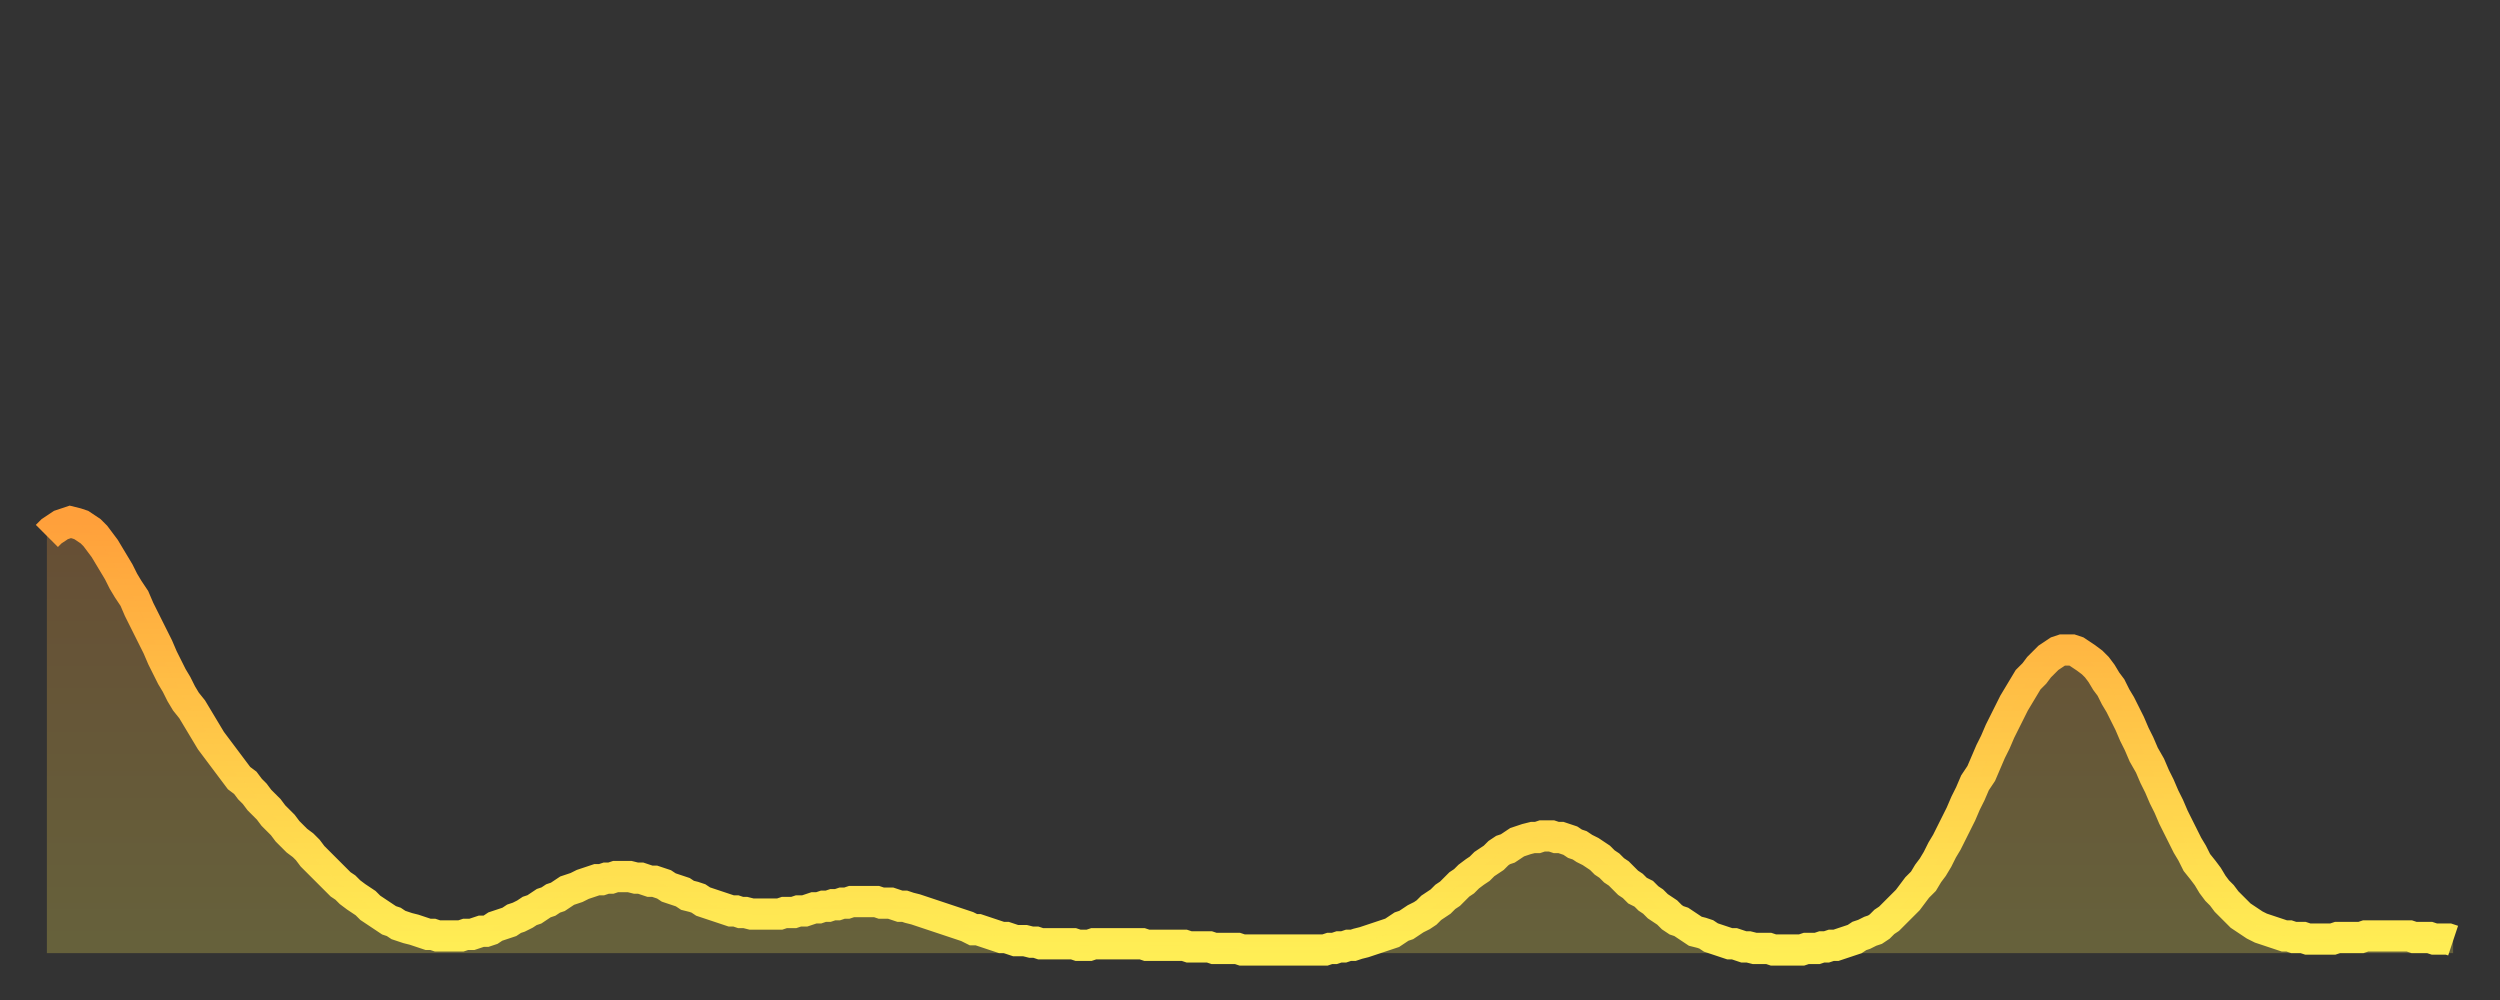 <?xml version="1.0" encoding="utf-8" ?>
<svg baseProfile="full" height="64" version="1.1" width="160" xmlns="http://www.w3.org/2000/svg" xmlns:ev="http://www.w3.org/2001/xml-events" xmlns:xlink="http://www.w3.org/1999/xlink"><rect width="100%" height="100%" fill="#333333" stroke="none"/><defs><linearGradient id="id1448460" x1="0" x2="0" y1="0" y2="1"><stop offset="0%" stop-color="#ffa03b" /><stop offset="50%" stop-color="#ffc748" /><stop offset="100%" stop-color="#ffee55" /></linearGradient></defs><g transform="translate(3,3)"><g><path d="M 0.0 31.3 0.3 31.0 0.6 30.8 0.9 30.6 1.2 30.5 1.5 30.4 1.9 30.5 2.2 30.6 2.5 30.8 2.8 31.0 3.1 31.3 3.4 31.7 3.7 32.1 4.0 32.6 4.3 33.1 4.6 33.6 4.9 34.2 5.2 34.7 5.6 35.3 5.9 36.0 6.2 36.6 6.5 37.2 6.8 37.8 7.1 38.4 7.4 39.1 7.7 39.7 8.0 40.3 8.3 40.8 8.6 41.4 8.9 41.9 9.3 42.4 9.6 42.9 9.9 43.4 10.2 43.9 10.5 44.4 10.8 44.8 11.1 45.2 11.4 45.6 11.7 46.0 12.0 46.4 12.3 46.8 12.7 47.1 13.0 47.5 13.3 47.8 13.6 48.2 13.9 48.5 14.2 48.8 14.5 49.2 14.8 49.5 15.1 49.8 15.4 50.2 15.7 50.5 16.0 50.8 16.4 51.1 16.7 51.4 17.0 51.8 17.3 52.1 17.6 52.4 17.9 52.7 18.2 53.0 18.5 53.3 18.8 53.6 19.1 53.8 19.4 54.1 19.8 54.4 20.1 54.6 20.4 54.8 20.7 55.1 21.0 55.3 21.3 55.5 21.6 55.7 21.9 55.9 22.2 56.0 22.5 56.2 22.8 56.3 23.1 56.4 23.5 56.5 23.8 56.6 24.1 56.7 24.4 56.8 24.7 56.8 25.0 56.9 25.3 56.9 25.6 56.9 25.9 56.9 26.2 56.9 26.5 56.9 26.8 56.8 27.2 56.8 27.5 56.7 27.8 56.6 28.1 56.6 28.4 56.5 28.7 56.3 29.0 56.2 29.3 56.1 29.6 56.0 29.9 55.8 30.2 55.7 30.6 55.5 30.9 55.3 31.2 55.2 31.5 55.0 31.8 54.8 32.1 54.7 32.4 54.5 32.7 54.4 33.0 54.2 33.3 54.0 33.6 53.9 33.9 53.8 34.3 53.6 34.6 53.5 34.9 53.4 35.2 53.3 35.5 53.3 35.8 53.2 36.1 53.2 36.4 53.1 36.7 53.1 37.0 53.1 37.3 53.1 37.7 53.2 38.0 53.2 38.3 53.3 38.6 53.4 38.9 53.4 39.2 53.5 39.5 53.6 39.8 53.8 40.1 53.9 40.4 54.0 40.7 54.1 41.0 54.3 41.4 54.4 41.7 54.5 42.0 54.7 42.3 54.8 42.6 54.9 42.9 55.0 43.2 55.1 43.5 55.2 43.8 55.3 44.1 55.3 44.4 55.4 44.7 55.4 45.1 55.5 45.4 55.5 45.7 55.5 46.0 55.5 46.3 55.5 46.6 55.5 46.9 55.5 47.2 55.4 47.5 55.4 47.8 55.4 48.1 55.3 48.5 55.3 48.8 55.2 49.1 55.1 49.4 55.1 49.7 55.0 50.0 55.0 50.3 54.9 50.6 54.9 50.9 54.8 51.2 54.8 51.5 54.7 51.8 54.7 52.2 54.7 52.5 54.7 52.8 54.7 53.1 54.7 53.4 54.8 53.7 54.8 54.0 54.8 54.3 54.9 54.6 55.0 54.9 55.0 55.2 55.1 55.6 55.2 55.9 55.3 56.2 55.4 56.5 55.5 56.8 55.6 57.1 55.7 57.4 55.8 57.7 55.9 58.0 56.0 58.3 56.1 58.6 56.2 58.9 56.3 59.3 56.5 59.6 56.5 59.9 56.6 60.2 56.7 60.5 56.8 60.8 56.9 61.1 57.0 61.4 57.0 61.7 57.1 62.0 57.2 62.3 57.2 62.6 57.2 63.0 57.3 63.3 57.3 63.6 57.4 63.9 57.4 64.2 57.4 64.5 57.4 64.8 57.4 65.1 57.4 65.4 57.4 65.7 57.4 66.0 57.5 66.4 57.5 66.7 57.5 67.0 57.4 67.3 57.4 67.6 57.4 67.9 57.4 68.2 57.4 68.5 57.4 68.8 57.4 69.1 57.4 69.4 57.4 69.7 57.4 70.1 57.4 70.4 57.5 70.7 57.5 71.0 57.5 71.3 57.5 71.6 57.5 71.9 57.5 72.2 57.5 72.5 57.5 72.8 57.5 73.1 57.6 73.5 57.6 73.8 57.6 74.1 57.6 74.4 57.6 74.7 57.7 75.0 57.7 75.3 57.7 75.6 57.7 75.9 57.7 76.2 57.7 76.5 57.8 76.8 57.8 77.2 57.8 77.5 57.8 77.8 57.8 78.1 57.8 78.4 57.8 78.7 57.8 79.0 57.8 79.3 57.8 79.6 57.8 79.9 57.8 80.2 57.8 80.5 57.8 80.9 57.8 81.2 57.8 81.5 57.8 81.8 57.8 82.1 57.7 82.4 57.7 82.7 57.6 83.0 57.6 83.3 57.5 83.6 57.5 83.9 57.4 84.3 57.3 84.6 57.2 84.9 57.1 85.2 57.0 85.5 56.9 85.8 56.8 86.1 56.7 86.4 56.5 86.7 56.3 87.0 56.2 87.3 56.0 87.6 55.8 88.0 55.6 88.3 55.4 88.6 55.1 88.9 54.9 89.2 54.7 89.5 54.4 89.8 54.2 90.1 53.9 90.4 53.6 90.7 53.4 91.0 53.1 91.4 52.8 91.7 52.6 92.0 52.3 92.3 52.1 92.6 51.9 92.9 51.6 93.2 51.4 93.5 51.3 93.8 51.1 94.1 50.9 94.4 50.8 94.7 50.7 95.1 50.6 95.4 50.6 95.7 50.5 96.0 50.5 96.3 50.5 96.6 50.6 96.9 50.6 97.2 50.7 97.5 50.8 97.8 51.0 98.1 51.1 98.4 51.3 98.8 51.5 99.1 51.7 99.4 51.9 99.7 52.2 100.0 52.4 100.3 52.7 100.6 52.9 100.9 53.2 101.2 53.5 101.5 53.7 101.8 54.0 102.2 54.2 102.5 54.5 102.8 54.7 103.1 55.0 103.4 55.2 103.7 55.4 104.0 55.7 104.3 55.9 104.6 56.0 104.9 56.2 105.2 56.4 105.5 56.6 105.9 56.7 106.2 56.8 106.5 57.0 106.8 57.1 107.1 57.2 107.4 57.3 107.7 57.4 108.0 57.4 108.3 57.5 108.6 57.6 108.9 57.6 109.3 57.7 109.6 57.7 109.9 57.7 110.2 57.7 110.5 57.8 110.8 57.8 111.1 57.8 111.4 57.8 111.7 57.8 112.0 57.8 112.3 57.8 112.6 57.7 113.0 57.7 113.3 57.7 113.6 57.6 113.9 57.6 114.2 57.5 114.5 57.5 114.8 57.4 115.1 57.3 115.4 57.2 115.7 57.1 116.0 56.9 116.3 56.8 116.7 56.6 117.0 56.5 117.3 56.3 117.6 56.0 117.9 55.8 118.2 55.5 118.5 55.2 118.8 54.9 119.1 54.6 119.4 54.2 119.7 53.8 120.1 53.4 120.4 52.9 120.7 52.5 121.0 52.0 121.3 51.4 121.6 50.9 121.9 50.3 122.2 49.7 122.5 49.1 122.8 48.4 123.1 47.8 123.4 47.1 123.8 46.5 124.1 45.8 124.4 45.1 124.7 44.5 125.0 43.8 125.3 43.2 125.6 42.6 125.9 42.0 126.2 41.5 126.5 41.0 126.8 40.5 127.2 40.1 127.5 39.7 127.8 39.4 128.1 39.1 128.4 38.9 128.7 38.7 129.0 38.6 129.3 38.6 129.6 38.6 129.9 38.7 130.2 38.9 130.5 39.1 130.9 39.4 131.2 39.7 131.5 40.1 131.8 40.6 132.1 41.0 132.4 41.6 132.7 42.1 133.0 42.7 133.3 43.3 133.6 44.0 133.9 44.6 134.2 45.3 134.6 46.0 134.9 46.7 135.2 47.3 135.5 48.0 135.8 48.6 136.1 49.3 136.4 49.9 136.7 50.5 137.0 51.1 137.3 51.6 137.6 52.2 138.0 52.7 138.3 53.1 138.6 53.6 138.9 54.0 139.2 54.3 139.5 54.7 139.8 55.0 140.1 55.3 140.4 55.6 140.7 55.8 141.0 56.0 141.3 56.2 141.7 56.4 142.0 56.5 142.3 56.6 142.6 56.7 142.9 56.8 143.2 56.9 143.5 56.9 143.8 57.0 144.1 57.0 144.4 57.0 144.7 57.1 145.1 57.1 145.4 57.1 145.7 57.1 146.0 57.1 146.3 57.1 146.6 57.0 146.9 57.0 147.2 57.0 147.5 57.0 147.8 57.0 148.1 57.0 148.4 56.9 148.8 56.9 149.1 56.9 149.4 56.9 149.7 56.9 150.0 56.9 150.3 56.9 150.6 56.9 150.9 56.9 151.2 56.9 151.5 57.0 151.8 57.0 152.1 57.0 152.5 57.0 152.8 57.1 153.1 57.1 153.4 57.1 153.7 57.1 154.0 57.2" fill="none" id="graph-curve" opacity="1" stroke="url(#id1448460)" stroke-width="2" /><path d="M 0 58 L 0.0 31.3 0.3 31.0 0.6 30.8 0.9 30.6 1.2 30.5 1.5 30.4 1.9 30.5 2.2 30.6 2.5 30.8 2.8 31.0 3.1 31.3 3.4 31.7 3.7 32.1 4.0 32.6 4.3 33.1 4.6 33.6 4.9 34.2 5.2 34.7 5.6 35.3 5.9 36.0 6.2 36.6 6.5 37.2 6.8 37.8 7.1 38.4 7.4 39.1 7.7 39.7 8.0 40.3 8.3 40.8 8.6 41.4 8.9 41.9 9.3 42.4 9.6 42.9 9.9 43.4 10.2 43.9 10.5 44.4 10.8 44.8 11.1 45.2 11.4 45.6 11.7 46.0 12.0 46.4 12.3 46.8 12.7 47.1 13.0 47.5 13.3 47.8 13.6 48.2 13.9 48.5 14.2 48.8 14.5 49.2 14.8 49.5 15.1 49.8 15.4 50.2 15.7 50.5 16.0 50.8 16.4 51.1 16.7 51.4 17.0 51.8 17.3 52.1 17.6 52.4 17.9 52.7 18.2 53.0 18.5 53.3 18.8 53.6 19.1 53.8 19.4 54.1 19.8 54.4 20.1 54.6 20.4 54.8 20.7 55.1 21.0 55.3 21.3 55.5 21.6 55.7 21.9 55.9 22.2 56.0 22.5 56.2 22.8 56.3 23.1 56.4 23.5 56.5 23.8 56.6 24.1 56.7 24.4 56.8 24.7 56.8 25.0 56.9 25.3 56.9 25.6 56.9 25.9 56.9 26.2 56.9 26.5 56.9 26.8 56.8 27.2 56.8 27.5 56.7 27.8 56.6 28.1 56.6 28.4 56.5 28.7 56.3 29.0 56.2 29.3 56.1 29.6 56.0 29.9 55.8 30.2 55.7 30.6 55.5 30.9 55.3 31.2 55.2 31.5 55.0 31.8 54.8 32.1 54.7 32.4 54.5 32.7 54.4 33.0 54.2 33.3 54.0 33.6 53.9 33.9 53.8 34.3 53.6 34.6 53.5 34.9 53.4 35.2 53.3 35.5 53.3 35.8 53.2 36.1 53.2 36.4 53.1 36.7 53.1 37.0 53.1 37.3 53.1 37.7 53.2 38.0 53.2 38.3 53.3 38.6 53.4 38.9 53.4 39.2 53.5 39.5 53.6 39.8 53.8 40.1 53.9 40.4 54.0 40.7 54.1 41.0 54.3 41.4 54.4 41.7 54.5 42.0 54.7 42.3 54.8 42.6 54.9 42.9 55.0 43.2 55.1 43.5 55.2 43.8 55.3 44.1 55.3 44.4 55.4 44.7 55.4 45.1 55.5 45.4 55.5 45.7 55.5 46.0 55.5 46.3 55.5 46.6 55.5 46.9 55.5 47.2 55.4 47.5 55.4 47.8 55.4 48.1 55.3 48.5 55.3 48.8 55.2 49.1 55.1 49.4 55.1 49.7 55.0 50.0 55.0 50.3 54.9 50.6 54.9 50.9 54.8 51.2 54.8 51.5 54.7 51.8 54.7 52.2 54.7 52.5 54.7 52.8 54.7 53.1 54.7 53.4 54.8 53.7 54.8 54.0 54.8 54.3 54.9 54.6 55.0 54.9 55.0 55.2 55.1 55.6 55.2 55.9 55.3 56.2 55.4 56.5 55.5 56.8 55.6 57.1 55.7 57.4 55.8 57.7 55.9 58.0 56.0 58.3 56.1 58.6 56.2 58.9 56.3 59.3 56.5 59.6 56.5 59.9 56.6 60.2 56.7 60.5 56.8 60.8 56.9 61.1 57.0 61.4 57.0 61.7 57.1 62.0 57.2 62.3 57.2 62.6 57.2 63.0 57.3 63.3 57.3 63.6 57.4 63.9 57.4 64.2 57.4 64.5 57.4 64.8 57.4 65.1 57.4 65.4 57.4 65.7 57.4 66.0 57.5 66.4 57.5 66.7 57.5 67.0 57.4 67.3 57.4 67.6 57.4 67.9 57.4 68.2 57.4 68.5 57.4 68.8 57.4 69.1 57.4 69.4 57.4 69.7 57.4 70.1 57.4 70.4 57.5 70.7 57.5 71.0 57.5 71.3 57.5 71.6 57.5 71.9 57.5 72.2 57.5 72.5 57.5 72.8 57.5 73.1 57.6 73.5 57.6 73.8 57.6 74.1 57.6 74.4 57.6 74.7 57.7 75.0 57.7 75.3 57.7 75.6 57.7 75.9 57.7 76.2 57.7 76.5 57.8 76.8 57.8 77.2 57.8 77.5 57.8 77.8 57.8 78.1 57.8 78.4 57.8 78.7 57.8 79.0 57.8 79.3 57.8 79.6 57.8 79.9 57.8 80.2 57.8 80.5 57.8 80.9 57.8 81.2 57.8 81.5 57.8 81.8 57.8 82.1 57.7 82.4 57.7 82.7 57.6 83.0 57.6 83.3 57.5 83.6 57.5 83.9 57.4 84.3 57.3 84.6 57.2 84.9 57.1 85.2 57.0 85.5 56.9 85.8 56.8 86.1 56.7 86.4 56.5 86.7 56.3 87.0 56.2 87.3 56.0 87.6 55.8 88.0 55.6 88.3 55.4 88.6 55.1 88.9 54.9 89.2 54.7 89.5 54.4 89.8 54.2 90.1 53.9 90.4 53.6 90.7 53.4 91.0 53.1 91.4 52.8 91.7 52.6 92.0 52.3 92.3 52.1 92.6 51.9 92.9 51.6 93.2 51.4 93.5 51.3 93.8 51.1 94.1 50.9 94.4 50.8 94.7 50.7 95.1 50.6 95.4 50.6 95.7 50.5 96.0 50.5 96.3 50.5 96.6 50.6 96.9 50.6 97.2 50.7 97.5 50.8 97.8 51.0 98.1 51.1 98.4 51.3 98.8 51.5 99.1 51.7 99.4 51.9 99.7 52.2 100.0 52.4 100.3 52.7 100.6 52.9 100.9 53.2 101.2 53.5 101.5 53.7 101.8 54.0 102.2 54.2 102.5 54.5 102.8 54.7 103.1 55.0 103.4 55.2 103.7 55.4 104.0 55.7 104.3 55.9 104.6 56.0 104.9 56.2 105.2 56.4 105.5 56.6 105.9 56.7 106.2 56.8 106.5 57.0 106.8 57.1 107.1 57.2 107.4 57.3 107.7 57.4 108.0 57.4 108.3 57.5 108.6 57.6 108.9 57.6 109.3 57.7 109.6 57.7 109.9 57.7 110.2 57.7 110.5 57.8 110.8 57.8 111.1 57.8 111.4 57.8 111.7 57.8 112.0 57.8 112.3 57.8 112.6 57.7 113.0 57.7 113.3 57.7 113.6 57.6 113.9 57.6 114.2 57.5 114.5 57.5 114.8 57.4 115.1 57.3 115.4 57.2 115.7 57.1 116.0 56.9 116.3 56.8 116.7 56.6 117.0 56.5 117.3 56.3 117.6 56.0 117.9 55.8 118.2 55.5 118.5 55.2 118.8 54.9 119.1 54.6 119.4 54.2 119.7 53.8 120.1 53.4 120.4 52.9 120.7 52.5 121.0 52.0 121.3 51.4 121.6 50.9 121.9 50.3 122.2 49.7 122.5 49.1 122.8 48.4 123.1 47.8 123.4 47.1 123.8 46.5 124.1 45.8 124.4 45.1 124.7 44.5 125.0 43.8 125.3 43.2 125.6 42.6 125.9 42.0 126.2 41.5 126.5 41.0 126.8 40.5 127.2 40.1 127.5 39.7 127.8 39.4 128.1 39.1 128.4 38.9 128.7 38.7 129.0 38.6 129.3 38.6 129.6 38.6 129.9 38.7 130.2 38.9 130.5 39.1 130.9 39.4 131.2 39.7 131.5 40.1 131.8 40.6 132.1 41.0 132.4 41.6 132.7 42.1 133.0 42.7 133.3 43.3 133.6 44.0 133.9 44.6 134.2 45.3 134.6 46.0 134.9 46.7 135.2 47.3 135.5 48.0 135.8 48.6 136.1 49.3 136.4 49.9 136.7 50.5 137.0 51.1 137.3 51.6 137.6 52.2 138.0 52.7 138.3 53.1 138.6 53.6 138.9 54.0 139.2 54.3 139.5 54.7 139.8 55.0 140.1 55.3 140.4 55.6 140.7 55.8 141.0 56.0 141.3 56.2 141.7 56.4 142.0 56.5 142.3 56.6 142.6 56.7 142.9 56.8 143.2 56.9 143.5 56.9 143.8 57.0 144.1 57.0 144.4 57.0 144.7 57.1 145.1 57.1 145.4 57.1 145.7 57.1 146.0 57.1 146.3 57.1 146.6 57.0 146.9 57.0 147.2 57.0 147.5 57.0 147.8 57.0 148.1 57.0 148.4 56.9 148.8 56.9 149.1 56.9 149.4 56.9 149.7 56.9 150.0 56.9 150.3 56.9 150.6 56.9 150.9 56.9 151.2 56.9 151.5 57.0 151.8 57.0 152.1 57.0 152.5 57.0 152.8 57.1 153.1 57.1 153.4 57.1 153.7 57.1 154.0 57.2 154 58" fill="url(#id1448460)" fill-opacity=".25" id="graph-shadow" /></g></g></svg>
